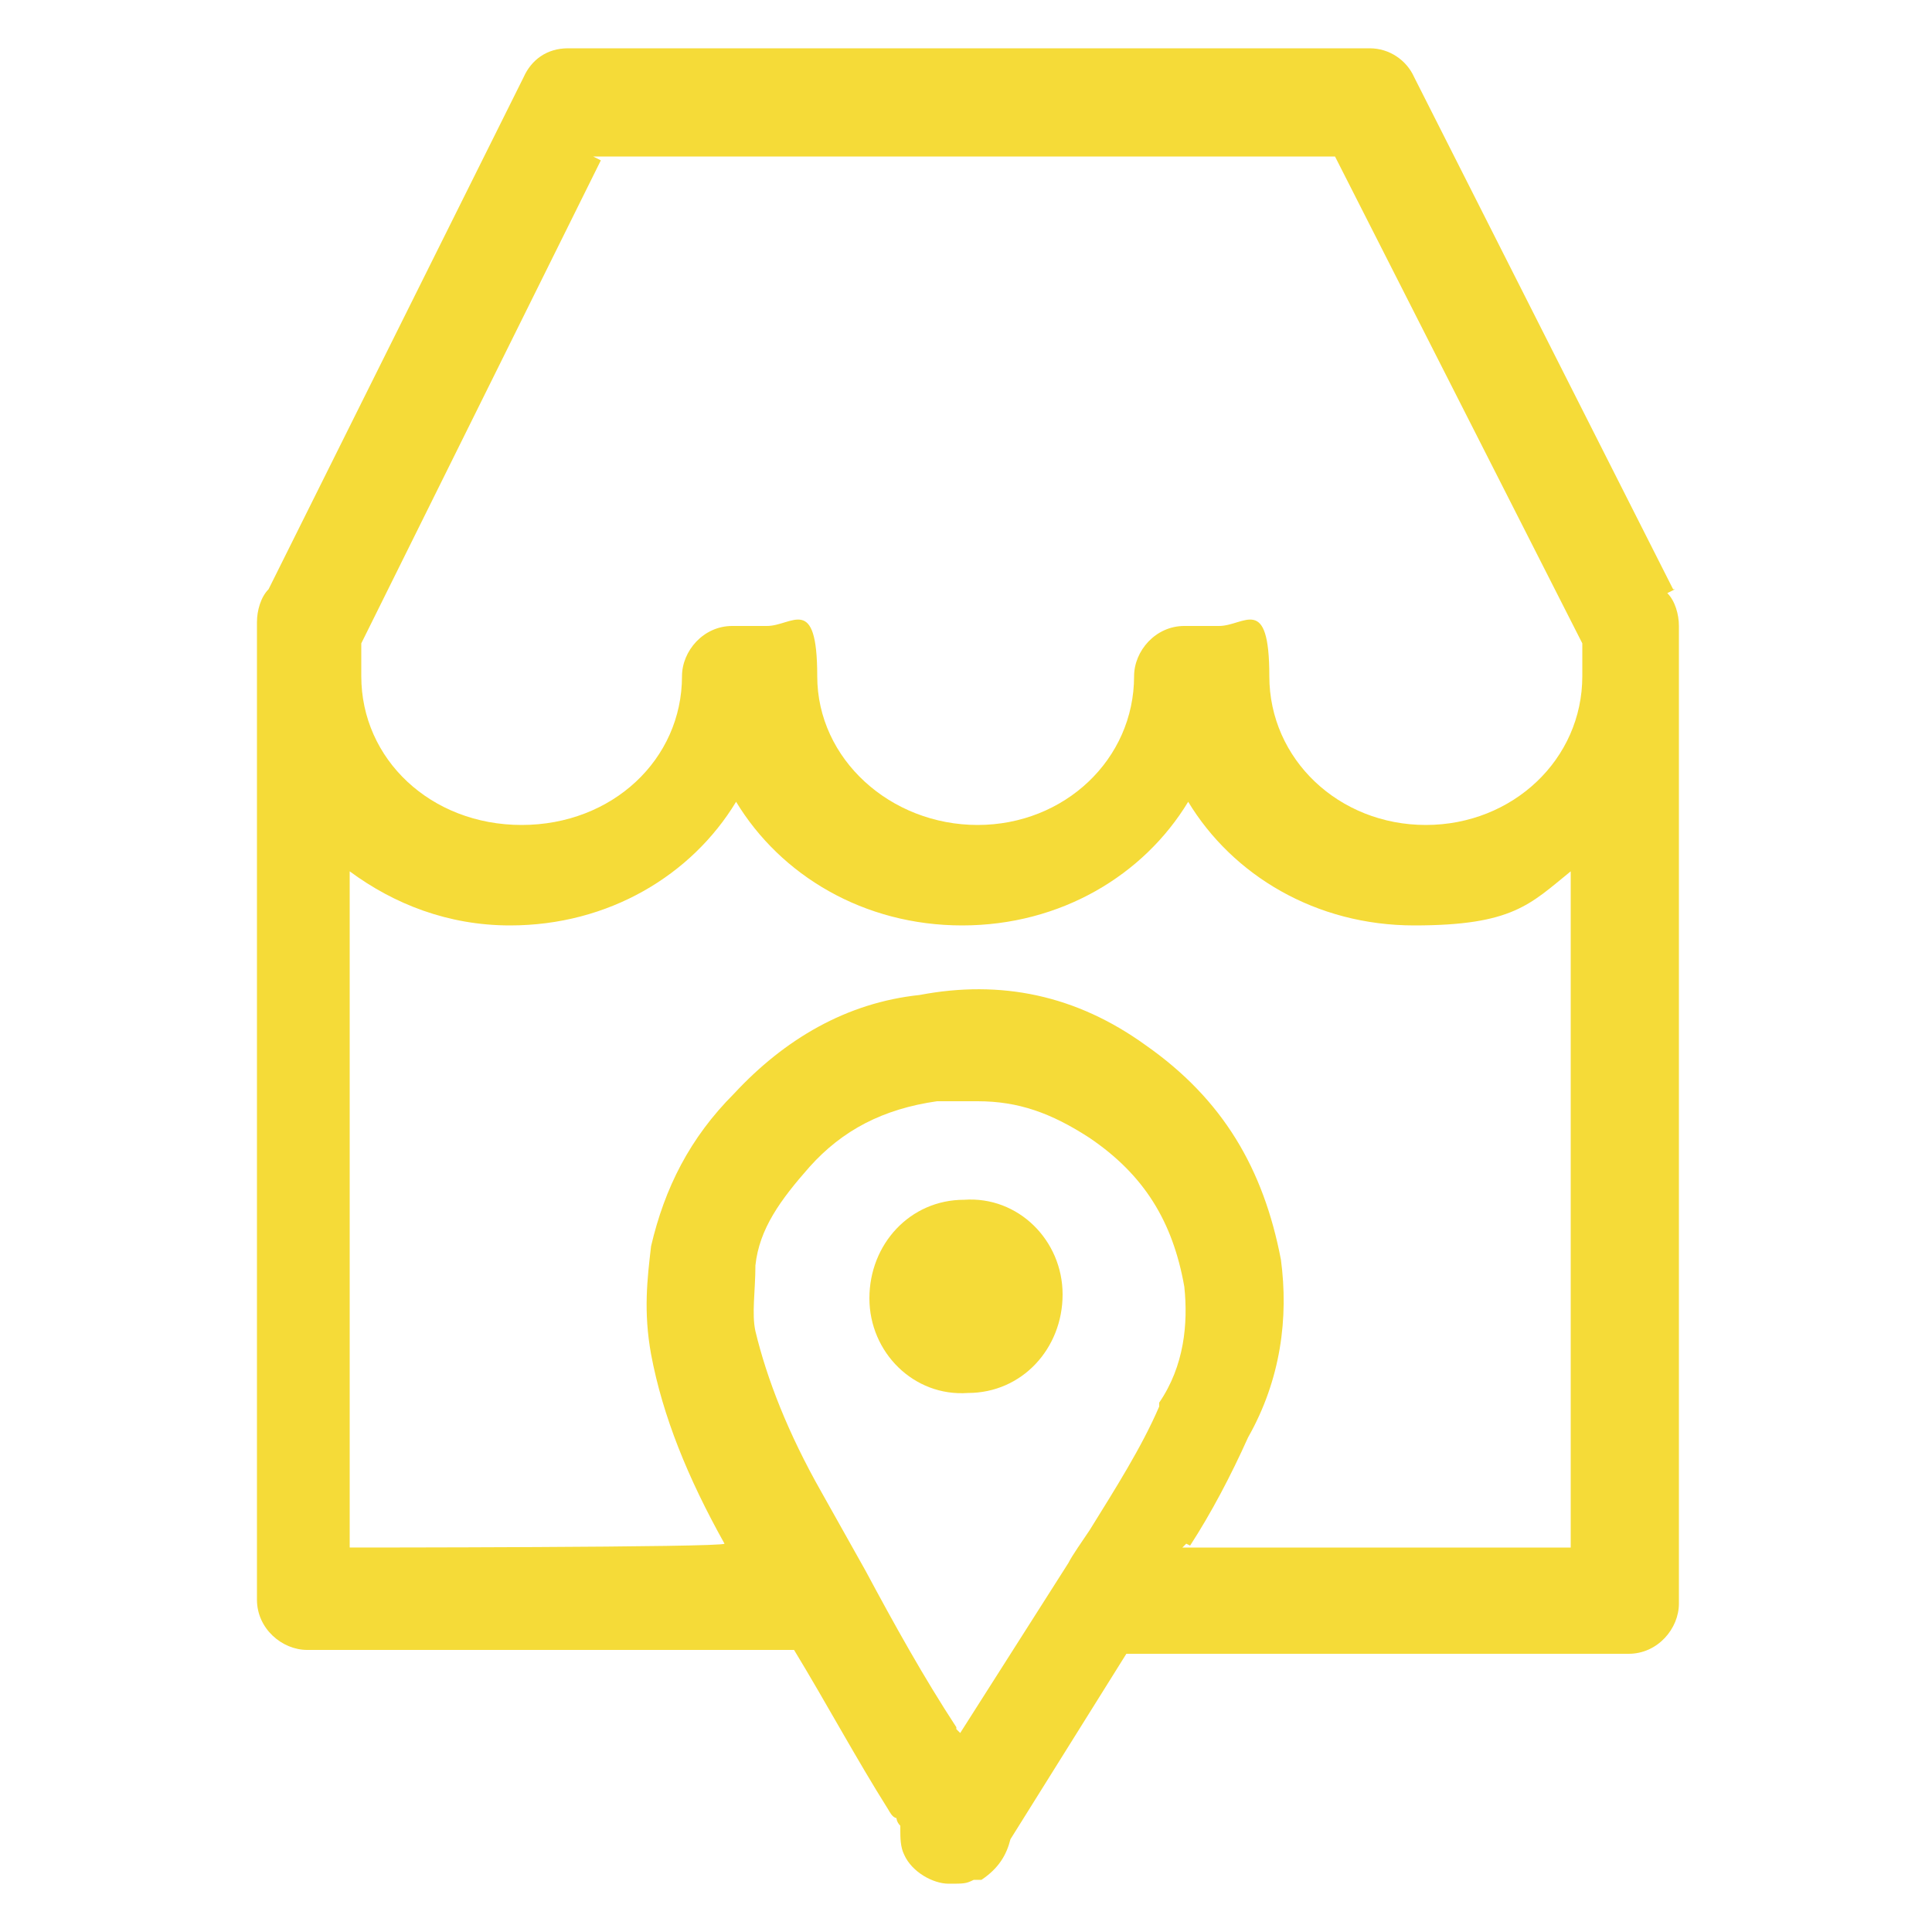 <svg xmlns="http://www.w3.org/2000/svg" id="Layer_1" viewBox="0 0 100 100"><defs><style>      .st0 {        fill: #f5db38;      }    </style></defs><g id="Layer_11"><g><path class="st0" d="M86.6,30.5l-13.4-26.5c-.4-.9-1.3-1.5-2.3-1.5H29.4c-1.1,0-1.9.6-2.3,1.5l-13.2,26.5c-.4.4-.6,1.1-.6,1.7v50.6c0,1.5,1.3,2.6,2.6,2.6h25.2c1.7,2.8,3.2,5.6,4.9,8.3,0,0,.2.4.4.4,0,0,0,.2.2.4v.2c0,.4,0,.9.2,1.3.4.9,1.5,1.5,2.3,1.5s.9,0,1.3-.2h.4c.9-.6,1.3-1.3,1.5-2.1l6-9.6h26c1.5,0,2.6-1.3,2.6-2.6v-50.6c0-.6-.2-1.3-.6-1.7l.4-.2ZM30.9,8.1h38.2l12.8,25.2v1.7c0,4.3-3.6,7.7-8.1,7.7s-8.1-3.4-8.1-7.7-1.3-2.6-2.6-2.6-.6,0-.9,0h-.9c-1.5,0-2.6,1.3-2.6,2.6,0,4.3-3.6,7.7-8.1,7.7s-8.3-3.4-8.3-7.7-1.3-2.6-2.6-2.6-.6,0-.9,0h-.9c-1.5,0-2.6,1.3-2.6,2.6,0,4.3-3.6,7.7-8.3,7.7s-8.3-3.4-8.3-7.7v-1.7l12.4-25-.4-.2ZM49.5,89.4c-1.7-2.6-3.2-5.3-4.7-8.1l-2.3-4.1c-1.7-3-2.8-5.8-3.4-8.3h0c-.2-.9,0-2.1,0-3.4.2-1.9,1.3-3.4,2.8-5.1,1.7-1.9,3.8-3,6.6-3.4h2.1c2.1,0,3.8.6,5.8,1.9,2.8,1.9,4.3,4.3,4.9,7.7.2,1.9,0,4.1-1.3,6v.2c-.9,2.1-2.3,4.3-3.6,6.4-.4.6-.9,1.3-1.1,1.7l-5.6,8.8-.2-.2ZM61.6,80c1.1-1.7,2.1-3.6,3-5.6,1.7-3,2.1-6.2,1.7-9.2-.9-4.7-3-8.3-7-11.1-3.6-2.6-7.5-3.4-11.7-2.6-3.8.4-7,2.3-9.6,5.1-2.3,2.3-3.6,4.9-4.3,7.9-.2,1.7-.4,3.4,0,5.6.6,3.2,1.9,6.4,3.8,9.8h0c0,.2-19.4.2-19.4.2v-35c2.3,1.7,5.1,2.8,8.3,2.8,5.1,0,9.4-2.6,11.7-6.4,2.3,3.8,6.6,6.4,11.7,6.4s9.4-2.6,11.7-6.4c2.3,3.8,6.6,6.4,11.7,6.4s6-1.1,8.1-2.8v35h-20.1l.2-.2Z"></path><path class="st0" d="M49.9,62.1c-2.8,0-4.9,2.3-4.9,5.1s2.3,5.1,5.1,4.9c2.8,0,4.9-2.3,4.9-5.1s-2.3-5.1-5.1-4.9Z"></path></g></g></svg>